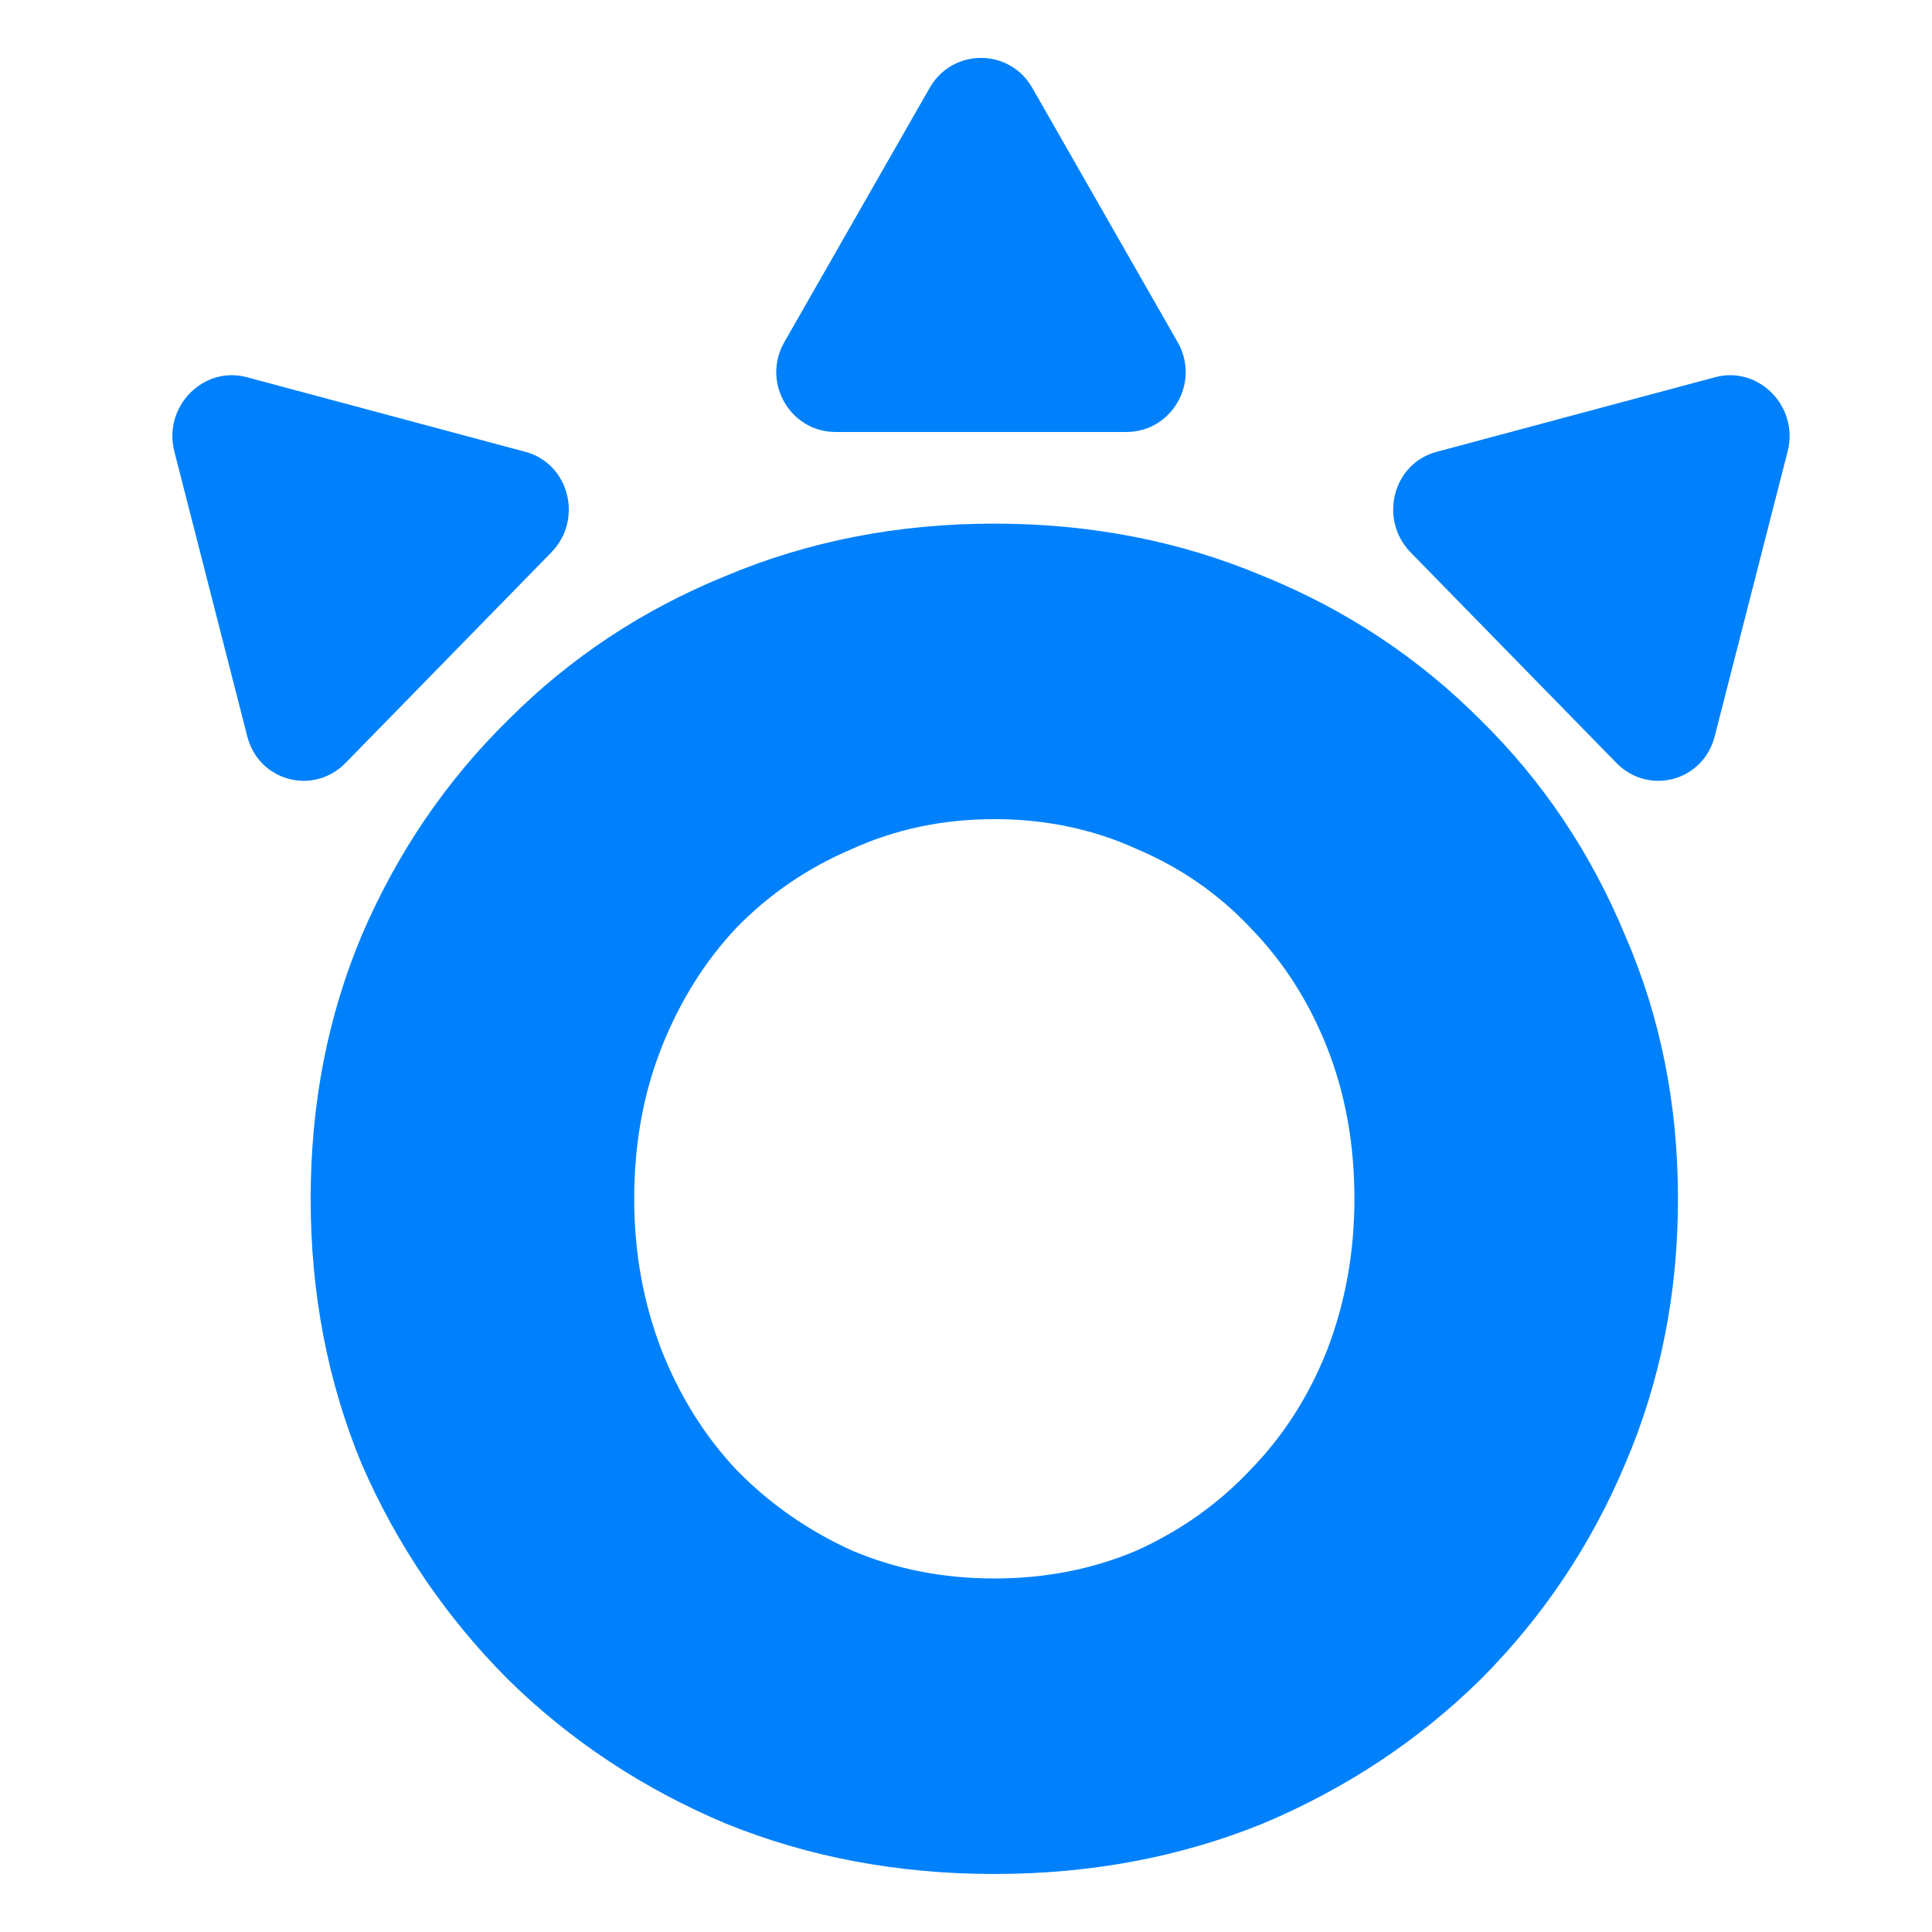<svg width="192" height="192" viewBox="0 0 192 192" fill="none" xmlns="http://www.w3.org/2000/svg">
<path d="M98.814 186.235C89.247 186.235 80.345 184.563 72.11 181.217C63.875 177.747 56.669 172.977 50.492 166.905C44.316 160.709 39.471 153.584 35.959 145.53C32.568 137.352 30.873 128.554 30.873 119.136C30.873 109.719 32.568 100.983 35.959 92.928C39.471 84.75 44.316 77.625 50.492 71.553C56.669 65.358 63.875 60.587 72.11 57.241C80.345 53.772 89.247 52.037 98.814 52.037C108.382 52.037 117.283 53.772 125.519 57.241C133.754 60.587 140.96 65.358 147.136 71.553C153.313 77.625 158.097 84.75 161.488 92.928C165 100.983 166.756 109.719 166.756 119.136C166.756 128.554 165 137.352 161.488 145.53C158.097 153.584 153.313 160.709 147.136 166.905C140.96 172.977 133.754 177.747 125.519 181.217C117.283 184.563 108.382 186.235 98.814 186.235ZM98.814 156.868C103.901 156.868 108.624 155.939 112.984 154.08C117.344 152.097 121.098 149.433 124.247 146.087C127.517 142.742 130.06 138.777 131.877 134.192C133.693 129.483 134.602 124.465 134.602 119.136C134.602 113.684 133.693 108.666 131.877 104.081C130.06 99.496 127.517 95.531 124.247 92.185C121.098 88.839 117.344 86.237 112.984 84.379C108.624 82.396 103.901 81.405 98.814 81.405C93.728 81.405 89.005 82.396 84.645 84.379C80.285 86.237 76.47 88.839 73.2 92.185C70.051 95.531 67.569 99.496 65.752 104.081C63.935 108.666 63.027 113.684 63.027 119.136C63.027 124.465 63.935 129.483 65.752 134.192C67.569 138.777 70.051 142.742 73.2 146.087C76.47 149.433 80.285 152.097 84.645 154.08C89.005 155.939 93.728 156.868 98.814 156.868Z" fill="#0081FB"/>
<path d="M92.392 8.728C94.657 4.764 100.32 4.764 102.586 8.728L117.037 34.008C119.304 37.972 116.472 42.929 111.94 42.929H83.038C78.506 42.929 75.674 37.972 77.941 34.008L92.392 8.728Z" fill="#0081FB"/>
<path d="M17.325 44.862C16.188 40.42 20.192 36.324 24.533 37.487L52.222 44.907C56.565 46.071 57.988 51.625 54.784 54.903L34.347 75.814C31.143 79.092 25.714 77.636 24.577 73.193L17.325 44.862Z" fill="#0081FB"/>
<path d="M170.445 37.487C174.786 36.324 178.79 40.42 177.653 44.862L170.401 73.193C169.263 77.636 163.835 79.093 160.631 75.814L140.194 54.904C136.989 51.625 138.413 46.071 142.755 44.907L170.445 37.487Z" fill="#0081FB"/>
</svg>
